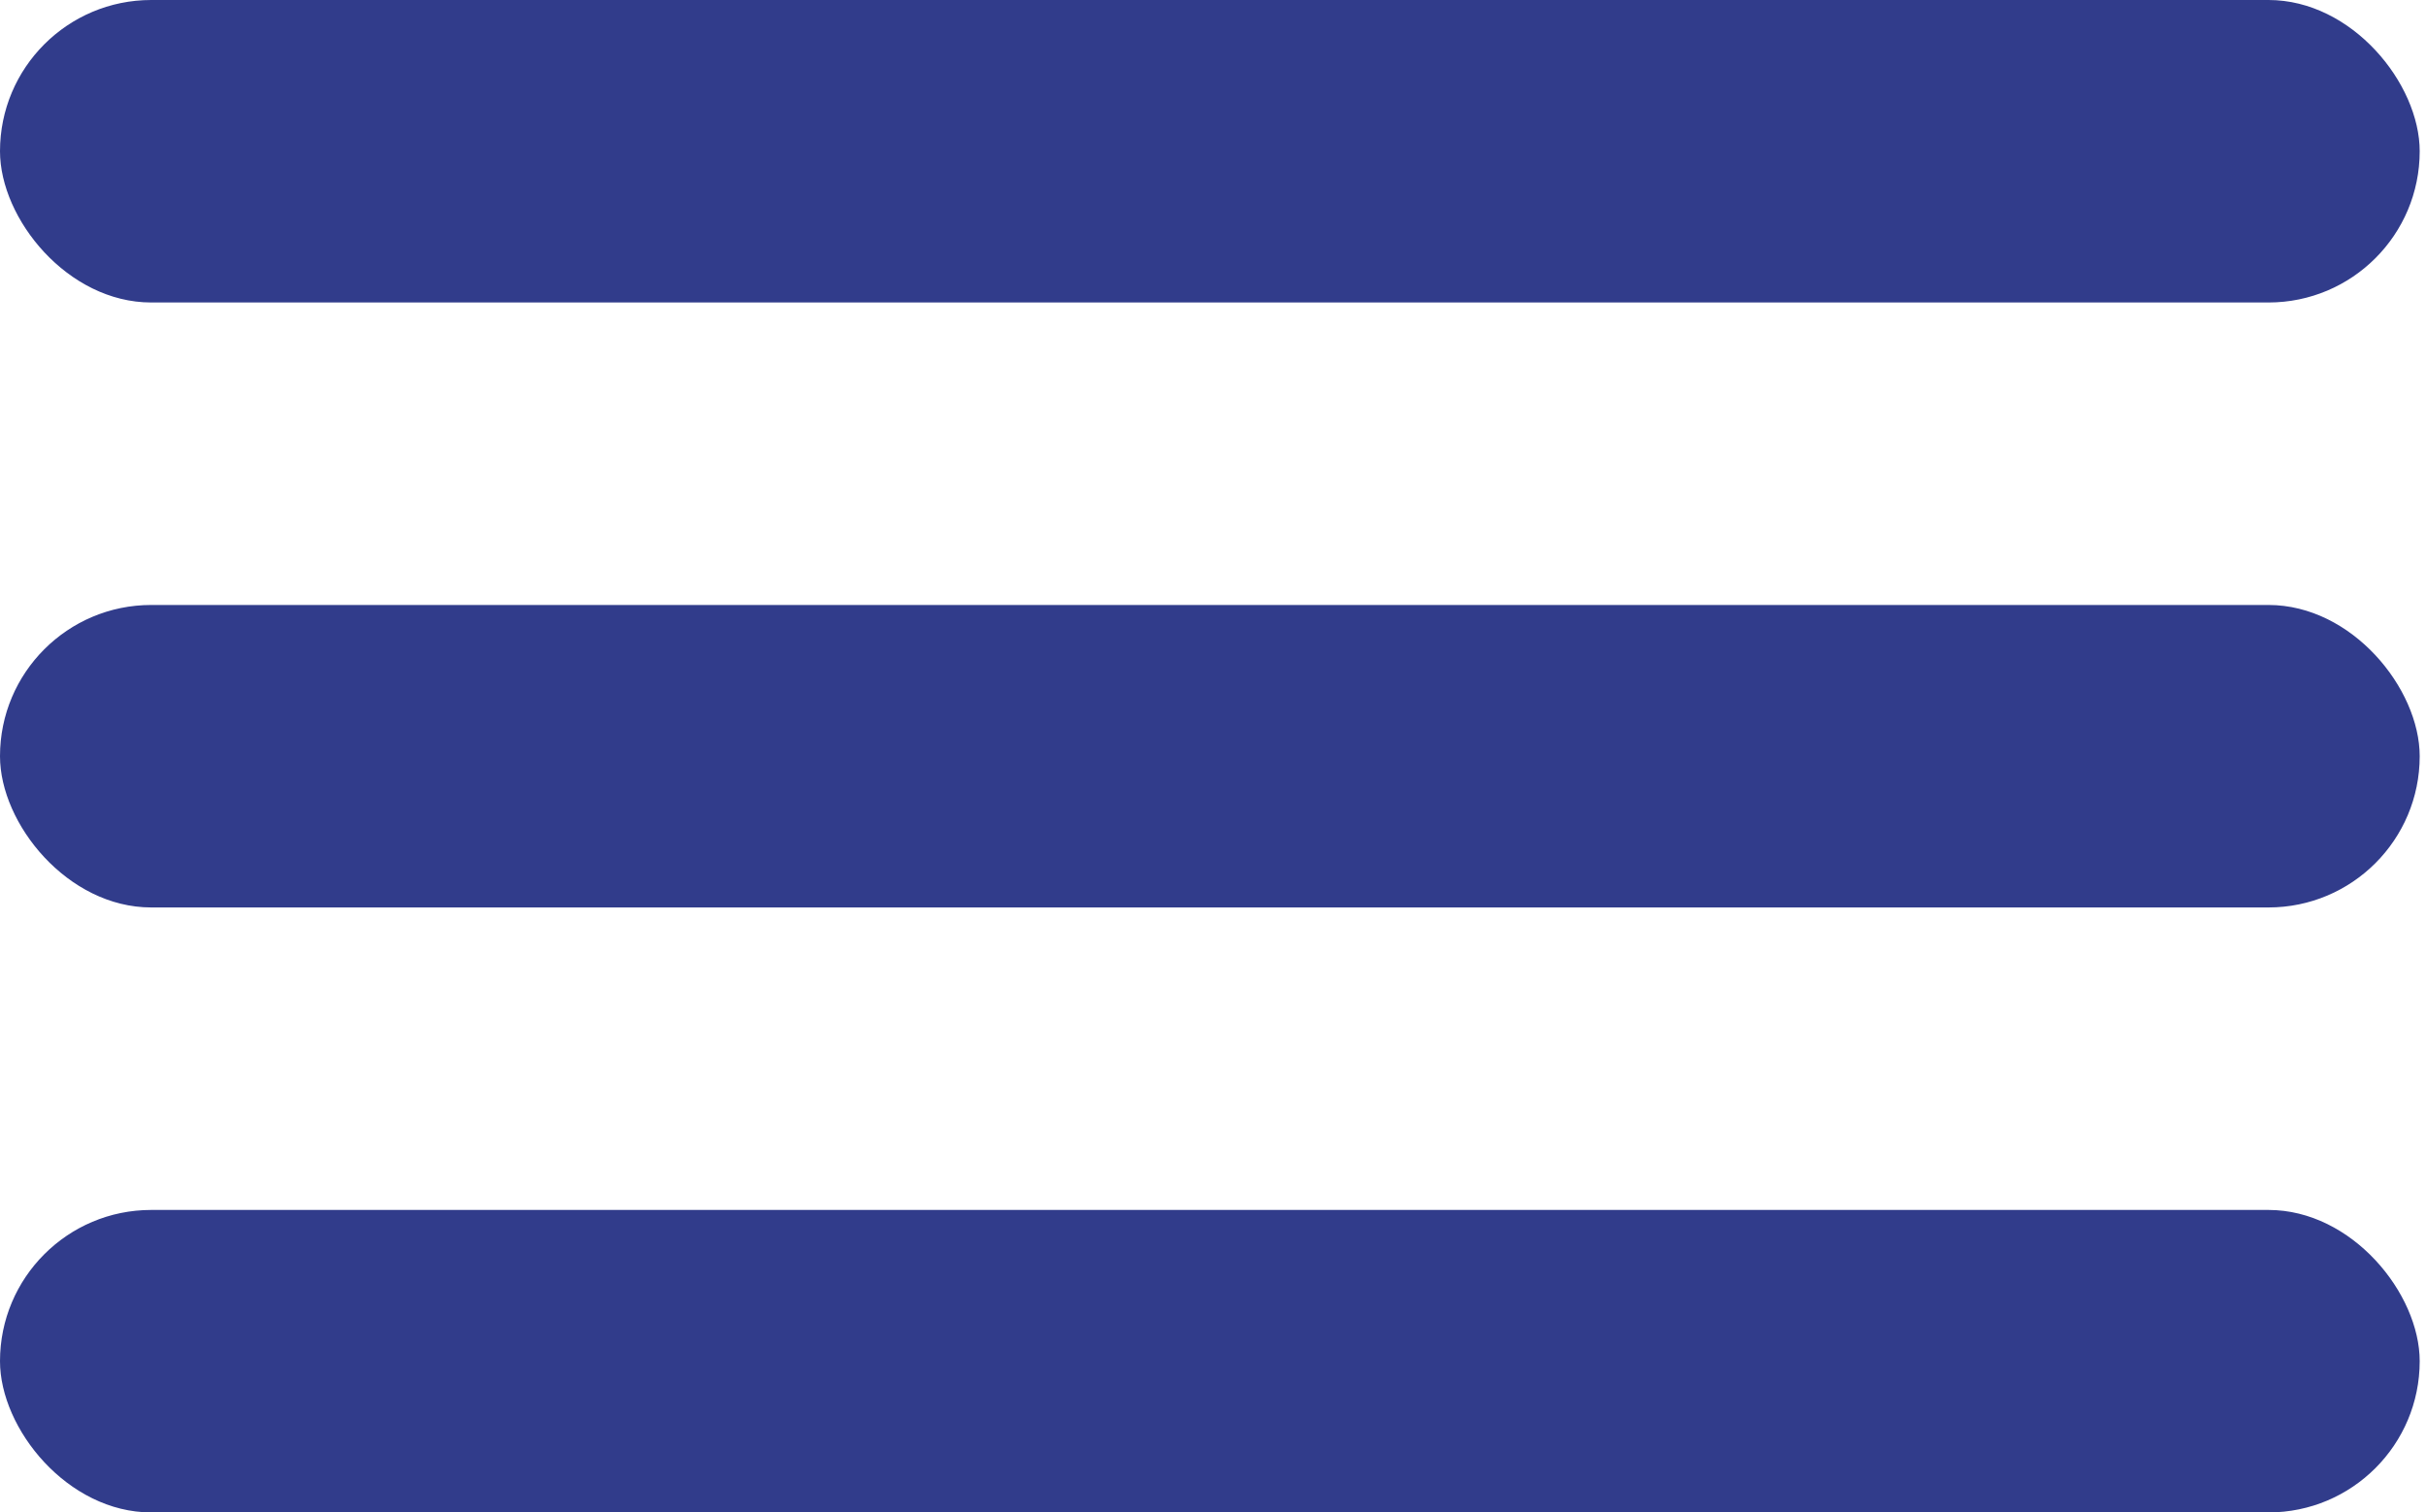 <?xml version="1.0" encoding="UTF-8"?> <svg xmlns="http://www.w3.org/2000/svg" width="77" height="48" viewBox="0 0 77 48" fill="none"><rect width="76.8" height="9.6" rx="4.8" fill="#313C8B"></rect><rect y="19.2" width="76.8" height="9.6" rx="4.8" fill="#313C8B"></rect><rect y="38.4" width="76.8" height="9.6" rx="4.8" fill="#313C8B"></rect></svg> 